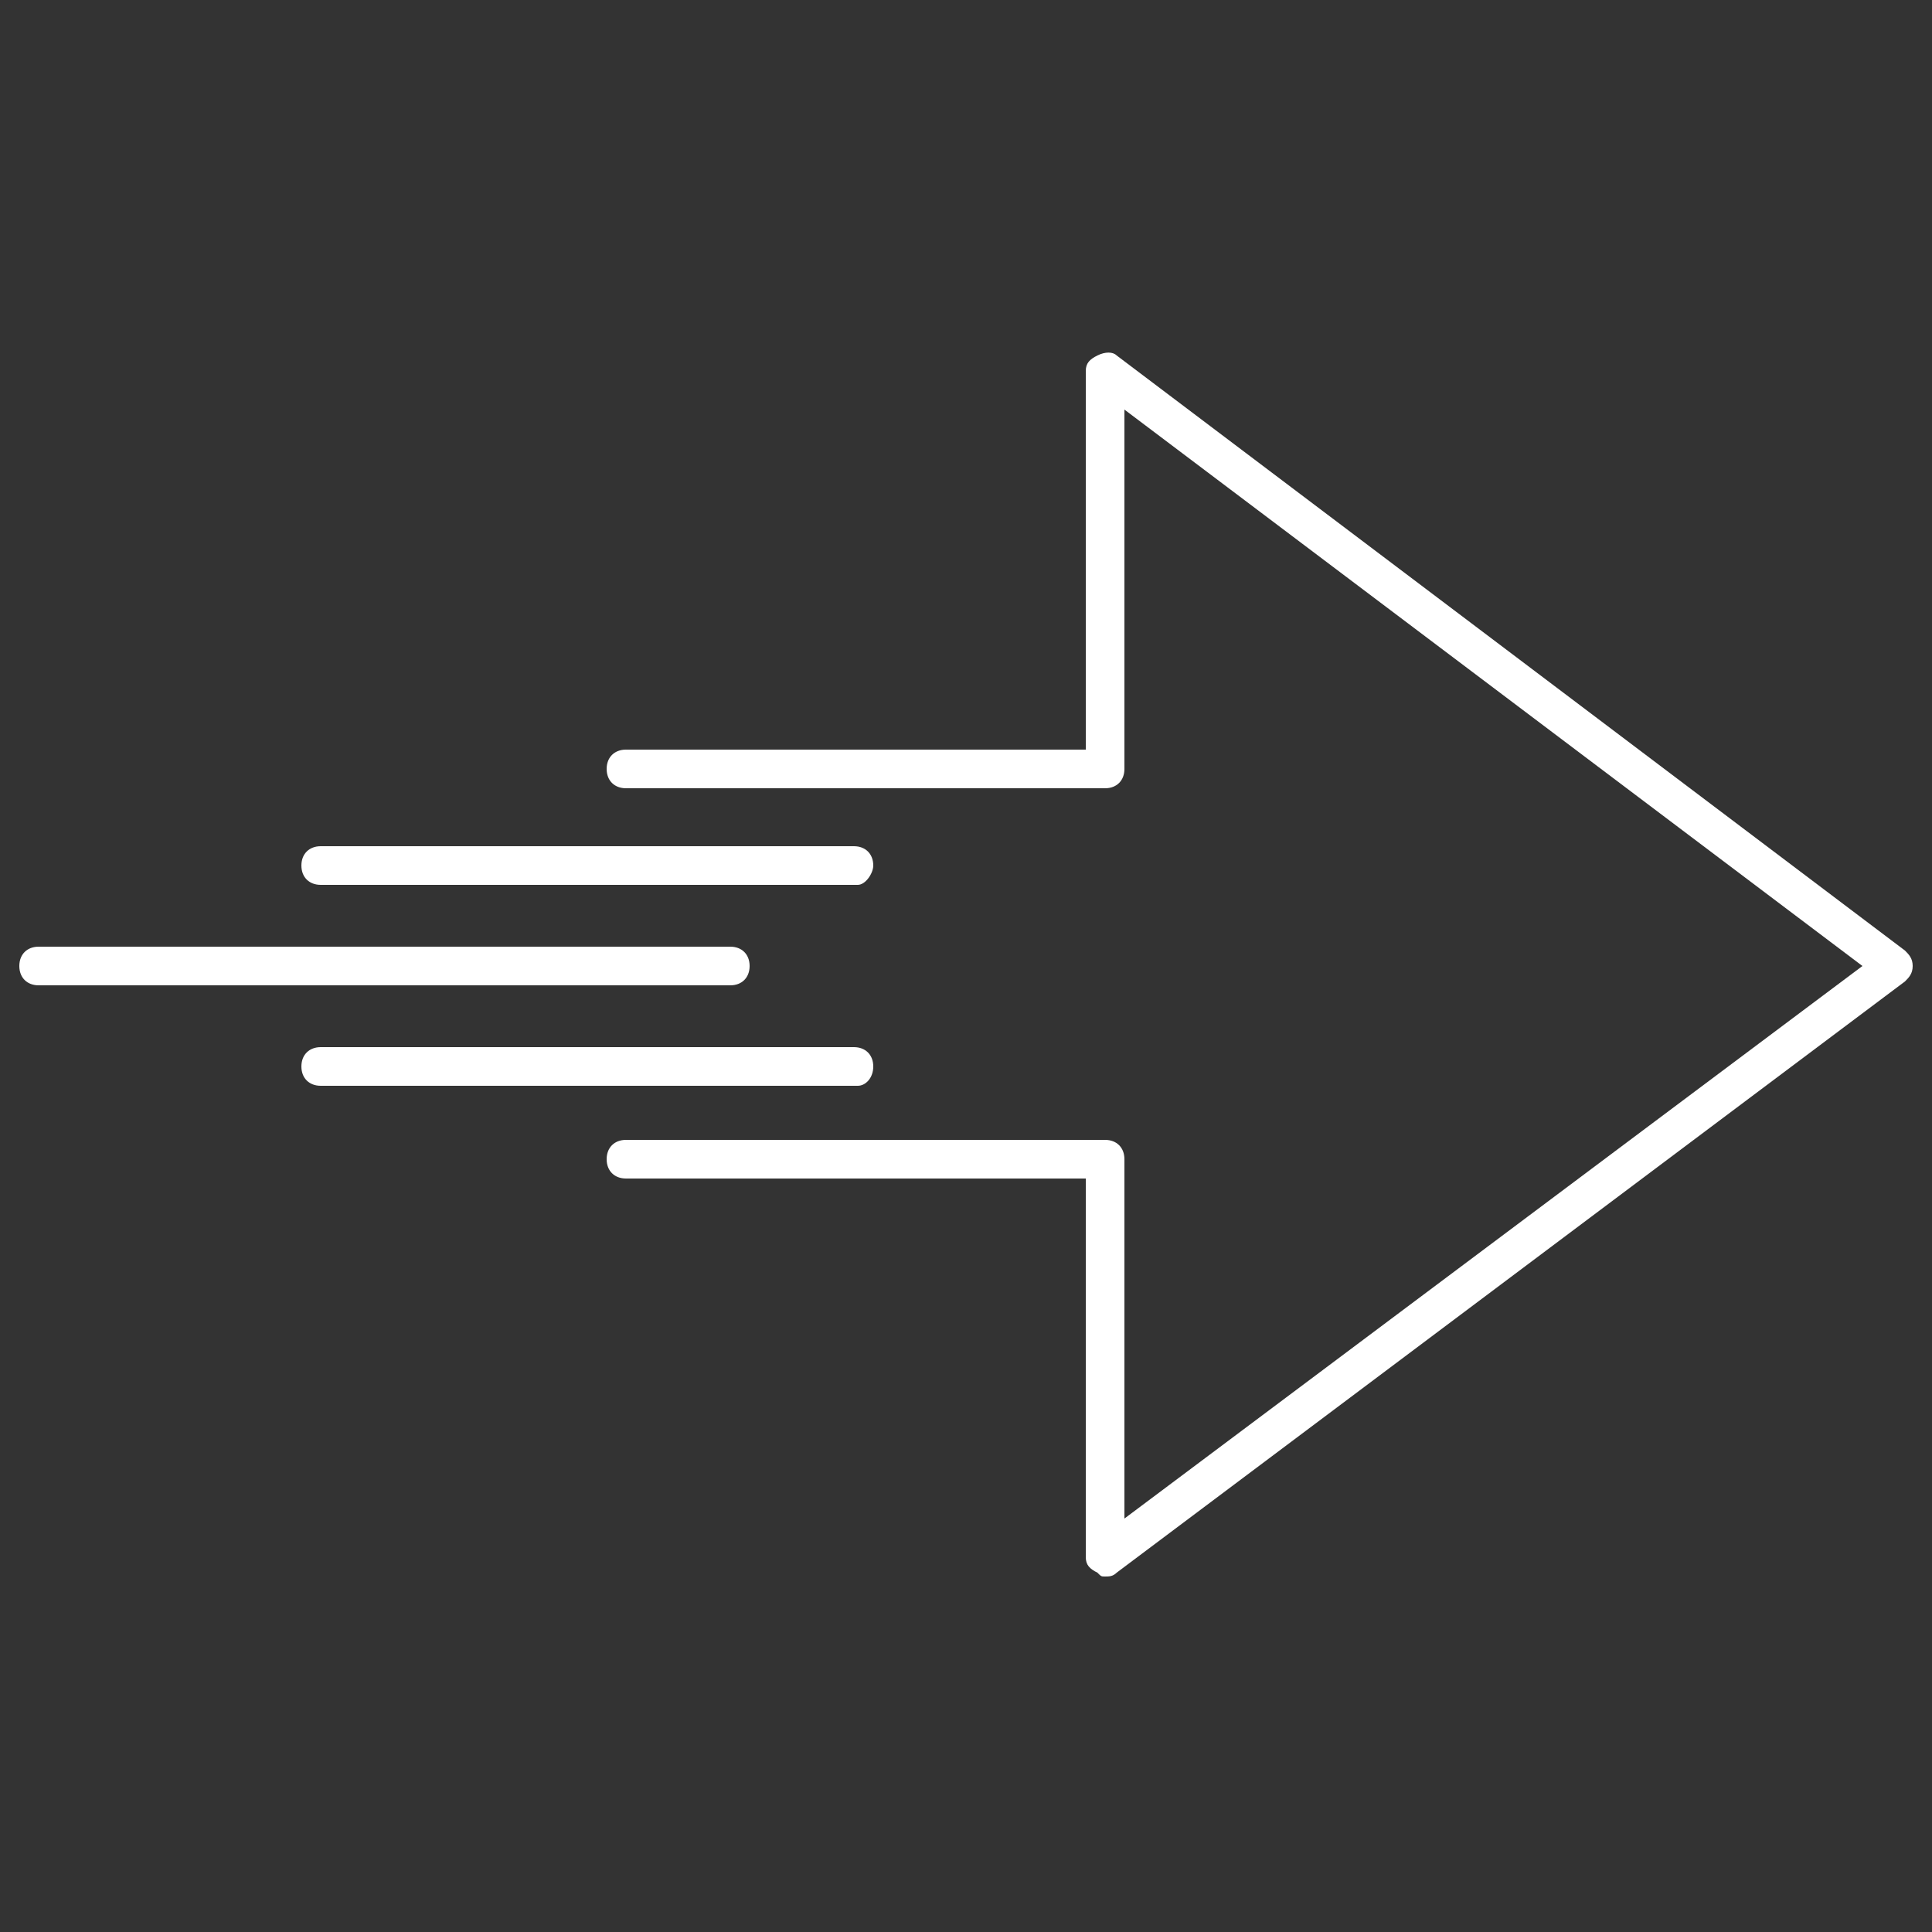 <?xml version="1.0" encoding="utf-8"?>
<!-- Generator: Adobe Illustrator 22.1.0, SVG Export Plug-In . SVG Version: 6.00 Build 0)  -->
<svg version="1.1" id="圖層_1" xmlns="http://www.w3.org/2000/svg" xmlns:xlink="http://www.w3.org/1999/xlink" x="0px" y="0px"
	 viewBox="0 0 50 50" style="enable-background:new 0 0 50 50;" xml:space="preserve">
<rect x="0" y="0" width="50" height="50" fill="#333333" stroke="none"/>
<style type="text/css">
	.st0{fill:#FFFFFF;}
</style>
<g>
	<g>
		<path class="st0" d="M28.6,40.8c-0.1,0-0.1,0-0.2-0.1c-0.2-0.1-0.3-0.2-0.3-0.4v-9.8H16.2c-0.3,0-0.5-0.2-0.5-0.5s0.2-0.5,0.5-0.5
			h12.4c0.3,0,0.5,0.2,0.5,0.5v9.3L48.2,25L29.1,10.6v9.3c0,0.3-0.2,0.5-0.5,0.5H16.2c-0.3,0-0.5-0.2-0.5-0.5s0.2-0.5,0.5-0.5h11.9
			V9.6c0-0.2,0.1-0.3,0.3-0.4c0.2-0.1,0.4-0.1,0.5,0l20.4,15.4c0.1,0.1,0.2,0.2,0.2,0.4c0,0.2-0.1,0.3-0.2,0.4L28.9,40.7
			C28.8,40.8,28.7,40.8,28.6,40.8z"/>
	</g>
	<g>
		<path class="st0" d="M22.2,22.9H8.3c-0.3,0-0.5-0.2-0.5-0.5c0-0.3,0.2-0.5,0.5-0.5h13.8c0.3,0,0.5,0.2,0.5,0.5
			C22.6,22.6,22.4,22.9,22.2,22.9z"/>
	</g>
	<g>
		<path class="st0" d="M18.9,25.5H1c-0.3,0-0.5-0.2-0.5-0.5c0-0.3,0.2-0.5,0.5-0.5h17.9c0.3,0,0.5,0.2,0.5,0.5
			C19.4,25.3,19.2,25.5,18.9,25.5z"/>
	</g>
	<g>
		<path class="st0" d="M22.2,28.1H8.3c-0.3,0-0.5-0.2-0.5-0.5c0-0.3,0.2-0.5,0.5-0.5h13.8c0.3,0,0.5,0.2,0.5,0.5
			C22.6,27.9,22.4,28.1,22.2,28.1z"/>
	</g>
</g>
</svg>
